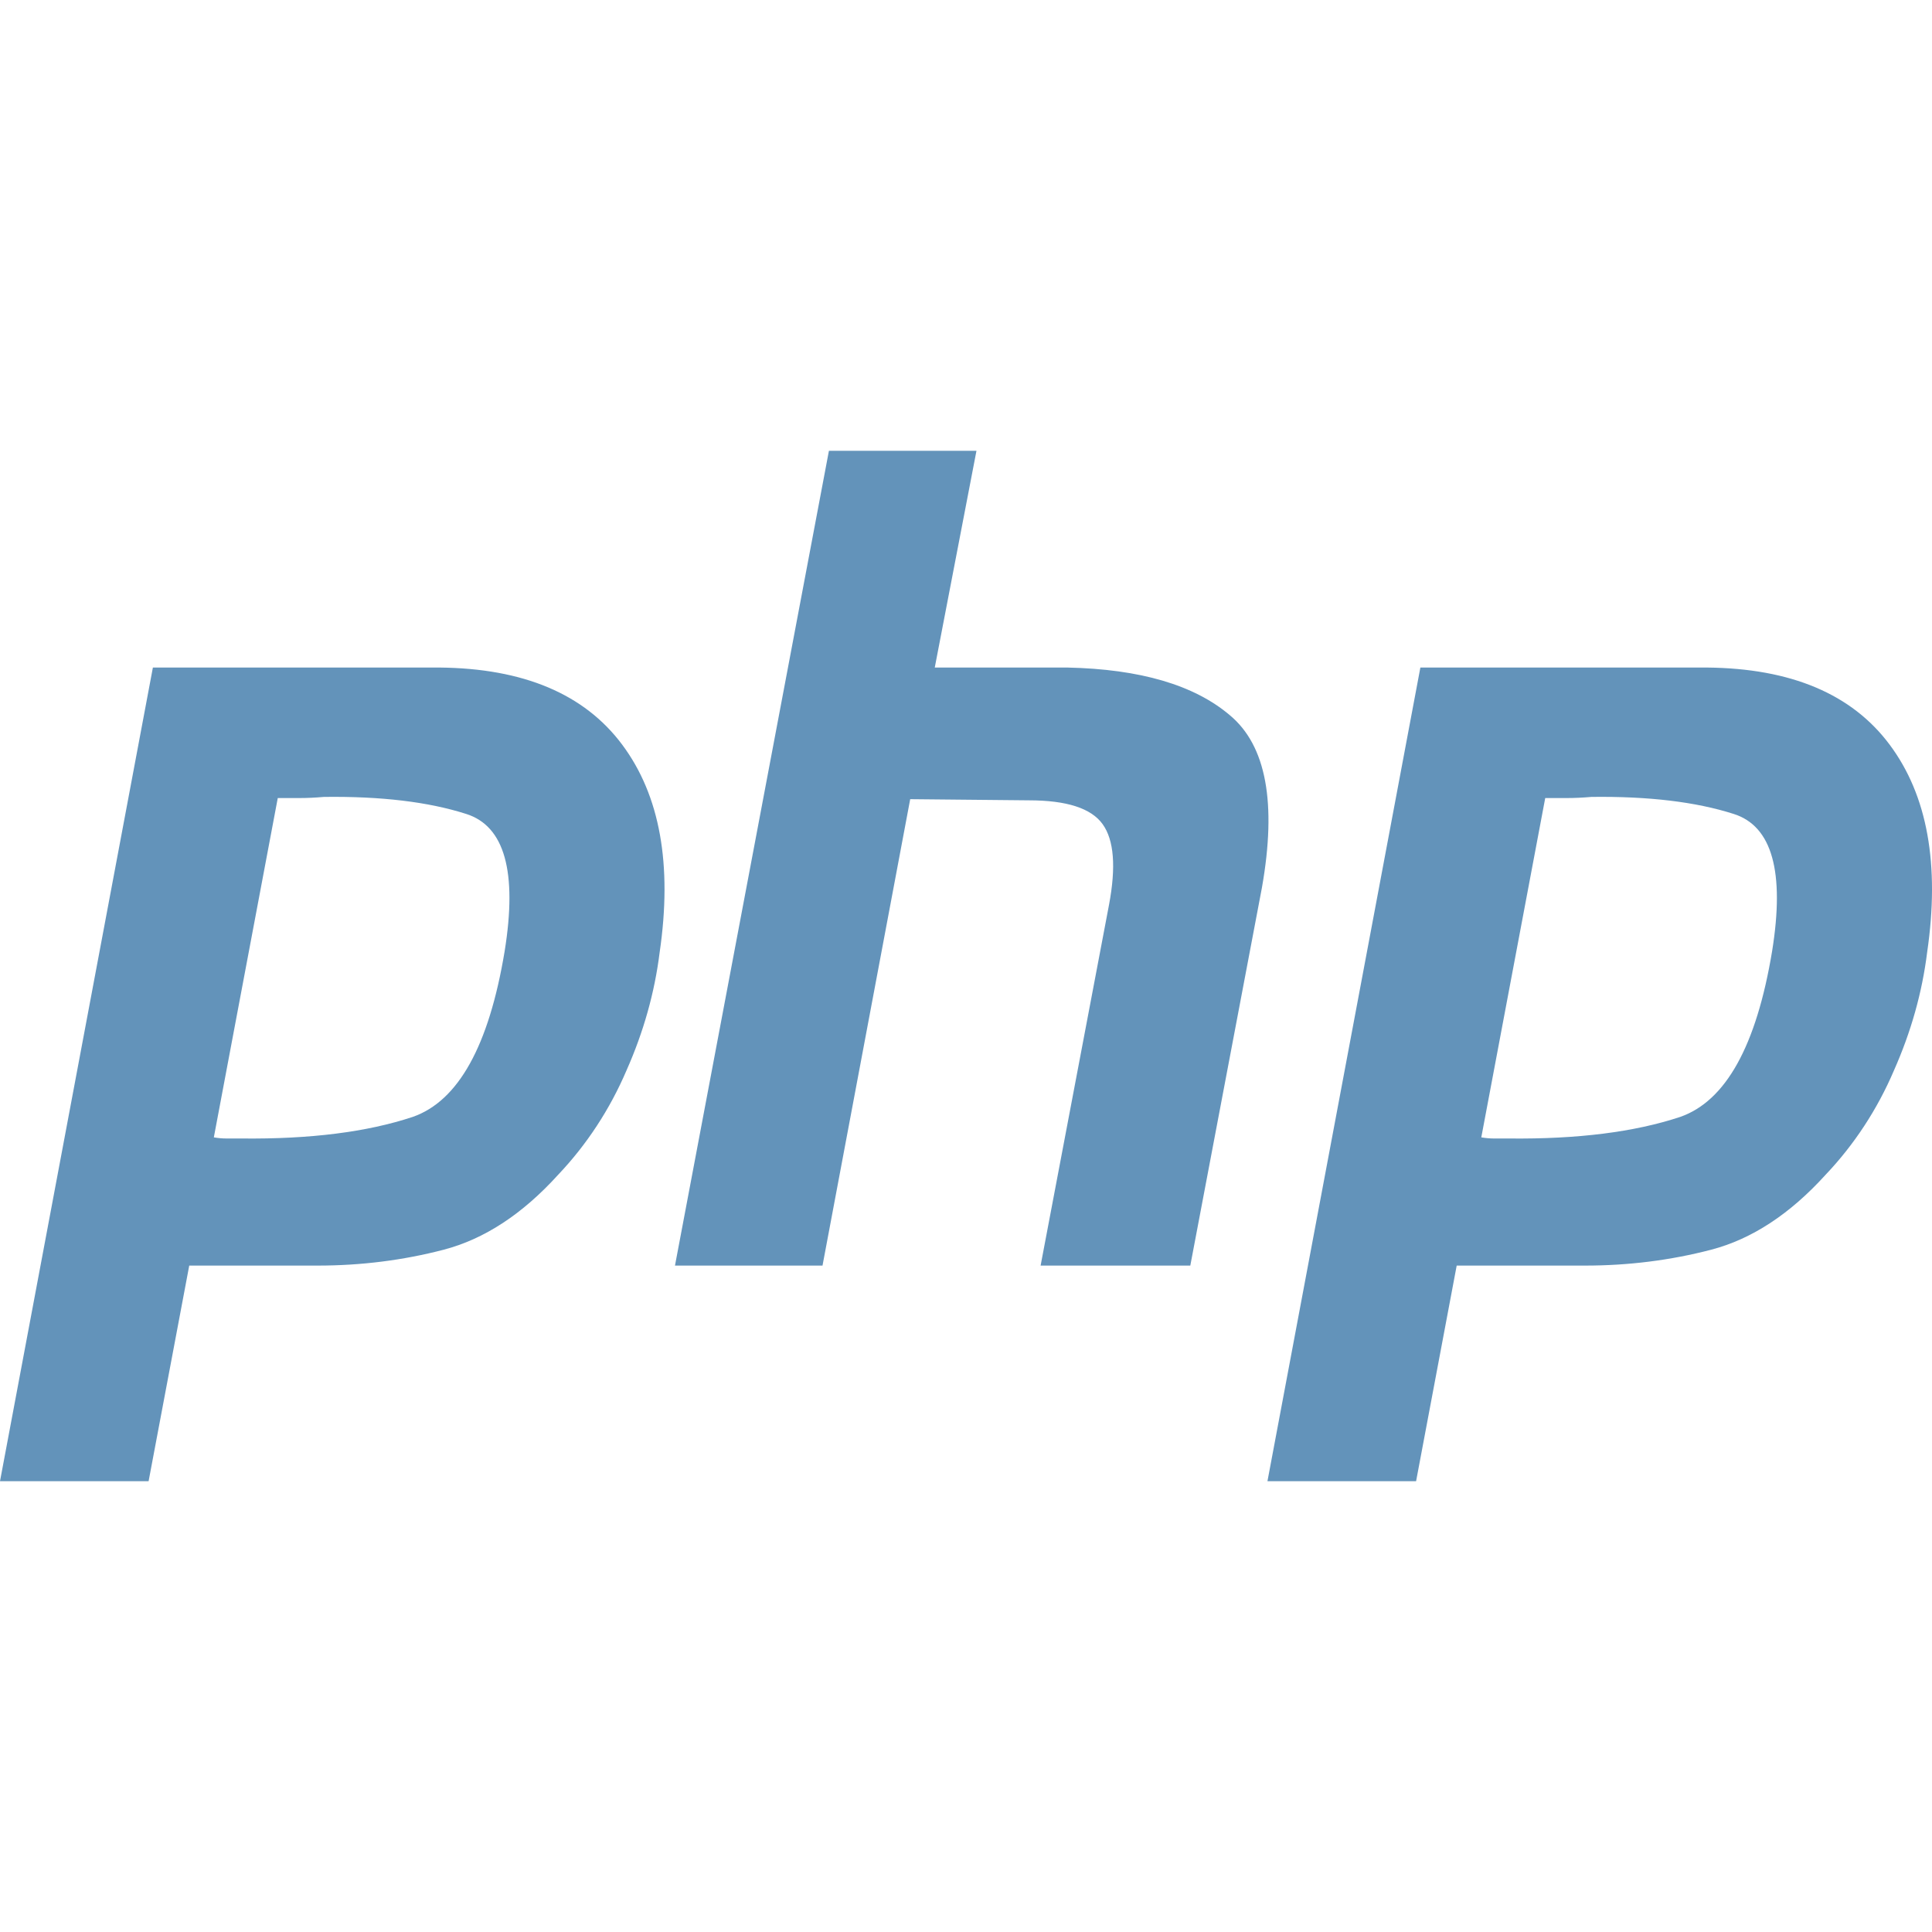 <svg xmlns="http://www.w3.org/2000/svg" width="60" height="60" viewBox="0 0 60 60" fill="none"><path d="M4.748 20.731H13.646C16.258 20.755 18.151 21.554 19.324 23.128C20.497 24.702 20.884 26.852 20.486 29.577C20.331 30.823 19.988 32.044 19.457 33.242C18.94 34.451 18.22 35.55 17.332 36.485C16.225 37.706 15.041 38.481 13.779 38.811C12.517 39.14 11.211 39.304 9.861 39.304H5.877L4.615 46H0L4.748 20.731ZM8.633 24.749L6.641 35.322C6.773 35.345 6.906 35.357 7.039 35.357H7.504C9.629 35.38 11.4 35.157 12.816 34.687C14.233 34.194 15.185 32.479 15.672 29.542C16.07 27.075 15.672 25.653 14.476 25.277C13.303 24.902 11.831 24.726 10.06 24.749C9.795 24.772 9.54 24.784 9.297 24.784H8.599L8.633 24.749ZM25.743 14H30.325L29.03 20.731H33.147C35.405 20.779 37.087 21.272 38.194 22.212C39.323 23.151 39.655 24.937 39.19 27.568L36.966 39.304H32.317L34.442 28.097C34.663 26.922 34.597 26.088 34.243 25.595C33.889 25.101 33.126 24.855 31.952 24.855L28.267 24.819L25.544 39.304H20.962L25.743 14ZM44.111 20.731H53.009C55.62 20.755 57.513 21.554 58.686 23.128C59.86 24.702 60.247 26.852 59.849 29.577C59.694 30.823 59.35 32.044 58.819 33.242C58.303 34.451 57.583 35.55 56.694 36.485C55.587 37.706 54.403 38.481 53.142 38.811C51.88 39.14 50.574 39.304 49.224 39.304H45.239L43.978 46H39.362L44.111 20.731ZM47.995 24.749L46.003 35.322C46.136 35.345 46.269 35.357 46.401 35.357H46.866C48.991 35.38 50.762 35.157 52.179 34.687C53.595 34.194 54.547 32.479 55.034 29.542C55.432 27.075 55.034 25.653 53.839 25.277C52.665 24.902 51.194 24.726 49.423 24.749C49.157 24.772 48.903 24.784 48.659 24.784H47.962L47.995 24.749Z" fill="#6393BA"></path></svg>